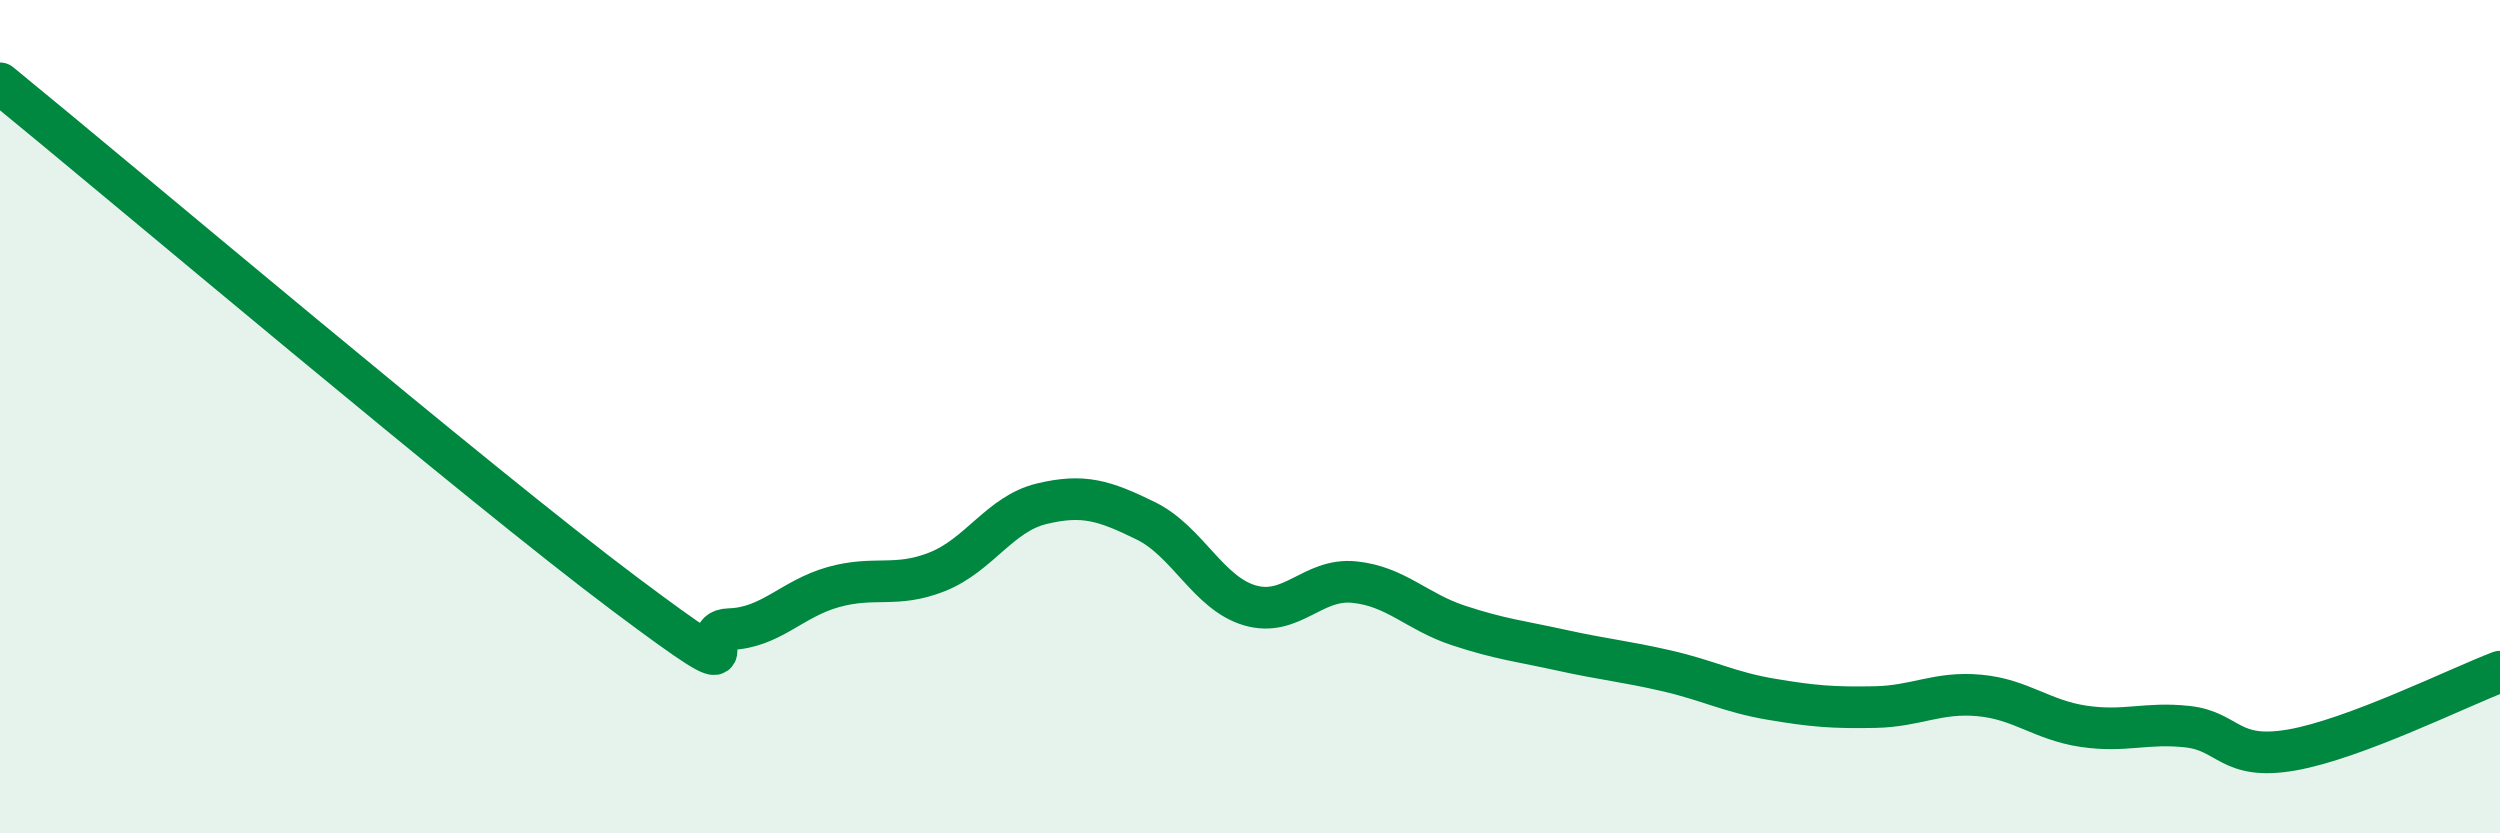 
    <svg width="60" height="20" viewBox="0 0 60 20" xmlns="http://www.w3.org/2000/svg">
      <path
        d="M 0,2 C 3,4.45 11.5,11.64 15,14.26 C 18.5,16.88 16.5,15.13 17.5,15.1 C 18.5,15.07 19,14.37 20,14.09 C 21,13.81 21.5,14.12 22.5,13.72 C 23.5,13.32 24,12.33 25,12.09 C 26,11.85 26.5,12.01 27.5,12.5 C 28.5,12.99 29,14.24 30,14.53 C 31,14.82 31.5,13.87 32.5,13.97 C 33.5,14.07 34,14.68 35,15.01 C 36,15.34 36.5,15.39 37.5,15.61 C 38.5,15.83 39,15.87 40,16.1 C 41,16.33 41.5,16.61 42.5,16.78 C 43.5,16.95 44,16.99 45,16.97 C 46,16.95 46.5,16.6 47.5,16.69 C 48.5,16.78 49,17.28 50,17.43 C 51,17.58 51.5,17.33 52.5,17.44 C 53.5,17.55 53.5,18.26 55,18 C 56.5,17.74 59,16.5 60,16.12L60 20L0 20Z"
        fill="#008740"
        opacity="0.1"
        stroke-linecap="round"
        stroke-linejoin="round"
      />
      <path
        d="M 0,2 C 3,4.45 11.5,11.64 15,14.26 C 18.5,16.88 16.5,15.13 17.5,15.1 C 18.5,15.07 19,14.37 20,14.09 C 21,13.81 21.5,14.12 22.5,13.72 C 23.5,13.32 24,12.33 25,12.09 C 26,11.85 26.5,12.01 27.5,12.5 C 28.5,12.99 29,14.24 30,14.53 C 31,14.82 31.5,13.87 32.5,13.97 C 33.5,14.07 34,14.68 35,15.01 C 36,15.34 36.5,15.39 37.5,15.61 C 38.5,15.83 39,15.87 40,16.1 C 41,16.33 41.5,16.61 42.5,16.78 C 43.5,16.95 44,16.99 45,16.97 C 46,16.95 46.5,16.6 47.5,16.69 C 48.5,16.78 49,17.28 50,17.43 C 51,17.58 51.5,17.33 52.5,17.44 C 53.5,17.55 53.5,18.26 55,18 C 56.5,17.74 59,16.5 60,16.12"
        stroke="#008740"
        stroke-width="1"
        fill="none"
        stroke-linecap="round"
        stroke-linejoin="round"
      />
    </svg>
  